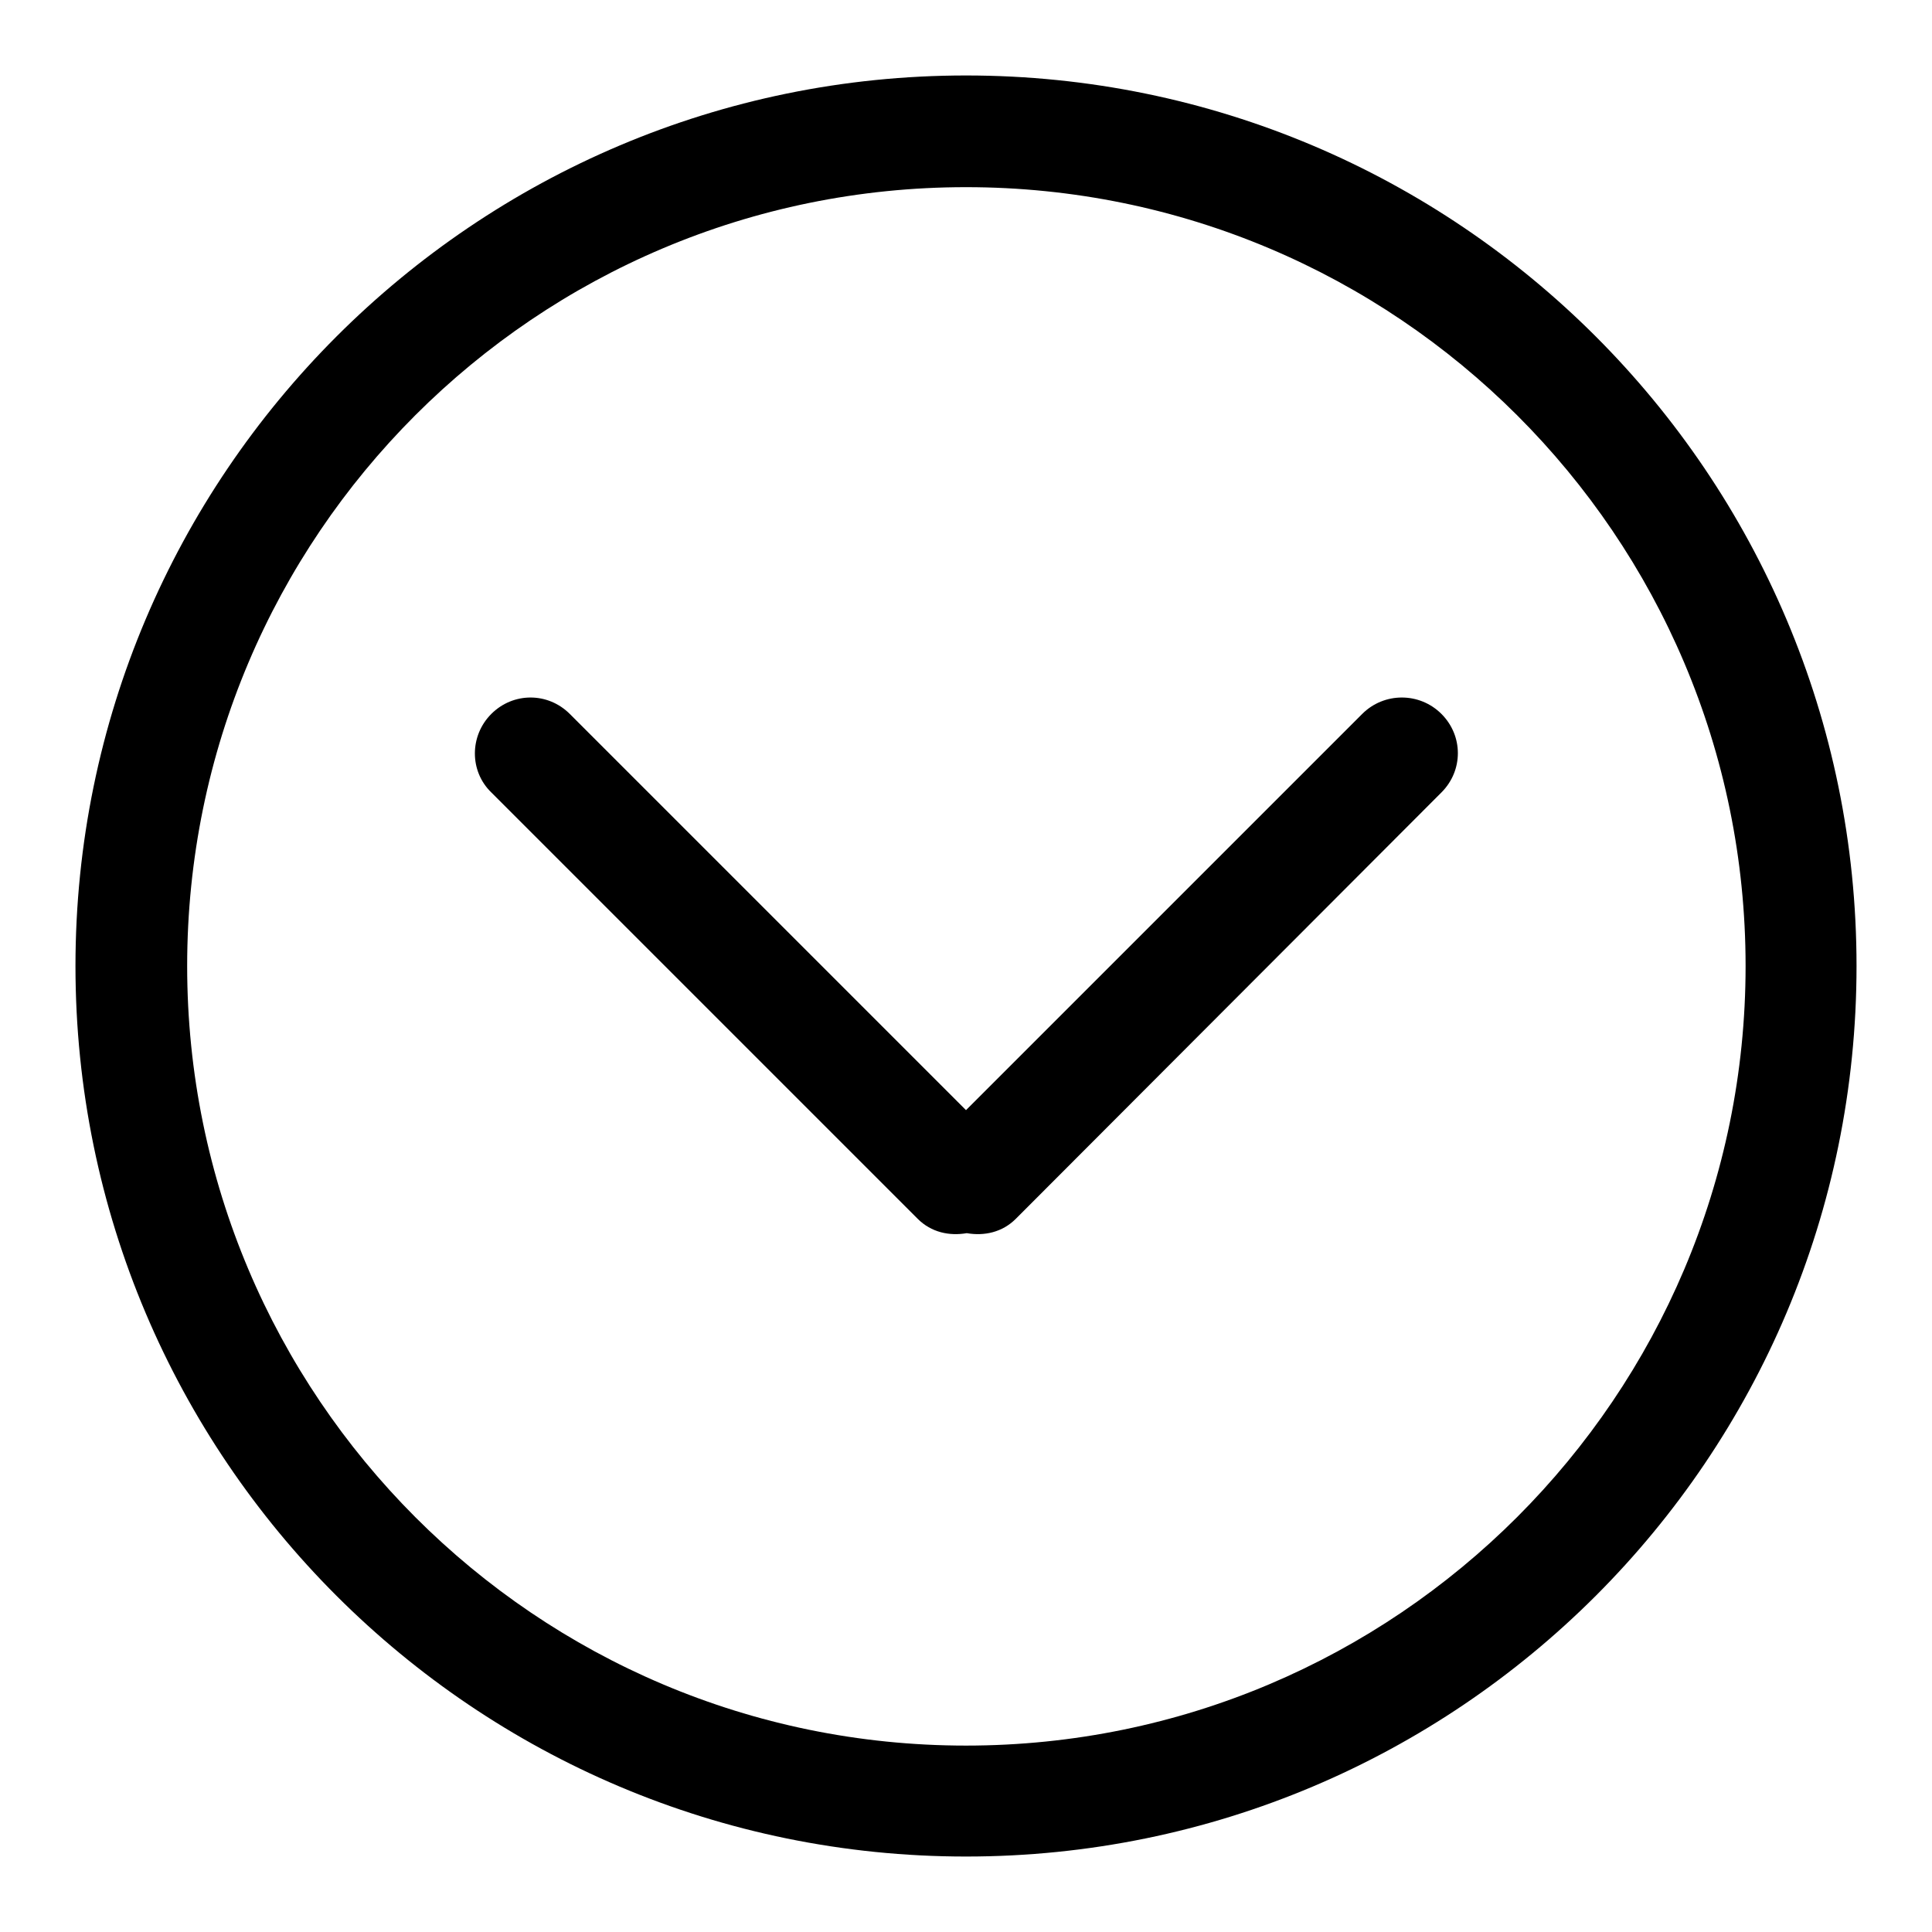 <?xml version="1.0" encoding="utf-8"?>
<!-- Svg Vector Icons : http://www.onlinewebfonts.com/icon -->
<!DOCTYPE svg PUBLIC "-//W3C//DTD SVG 1.1//EN" "http://www.w3.org/Graphics/SVG/1.1/DTD/svg11.dtd">
<svg version="1.1" xmlns="http://www.w3.org/2000/svg" xmlns:xlink="http://www.w3.org/1999/xlink" x="0px" y="0px" viewBox="0 0 256 256" enable-background="new 0 0 256 256" xml:space="preserve">
<g><g><path fill="#000000" d="M180.5,94.6L128,147.1L75.5,94.6c-2.9-2.9-7.5-2.9-10.4,0c-2.9,2.9-2.9,7.6,0,10.4l56.5,56.5c1.8,1.8,4.2,2.3,6.5,1.9c2.3,0.4,4.7-0.1,6.5-1.9L191,105c2.9-2.9,2.9-7.5,0-10.4C188.1,91.7,183.4,91.7,180.5,94.6z M128,10C62.9,10,10,62.9,10,128c0,65.2,52.9,118,118,118c65.2,0,118-52.8,118-118C246,62.9,193.2,10,128,10z M128,231.3C71,231.3,24.8,185,24.8,128C24.8,71,71,24.8,128,24.8S231.3,71,231.3,128C231.3,185,185,231.3,128,231.3z"/></g></g>
</svg>